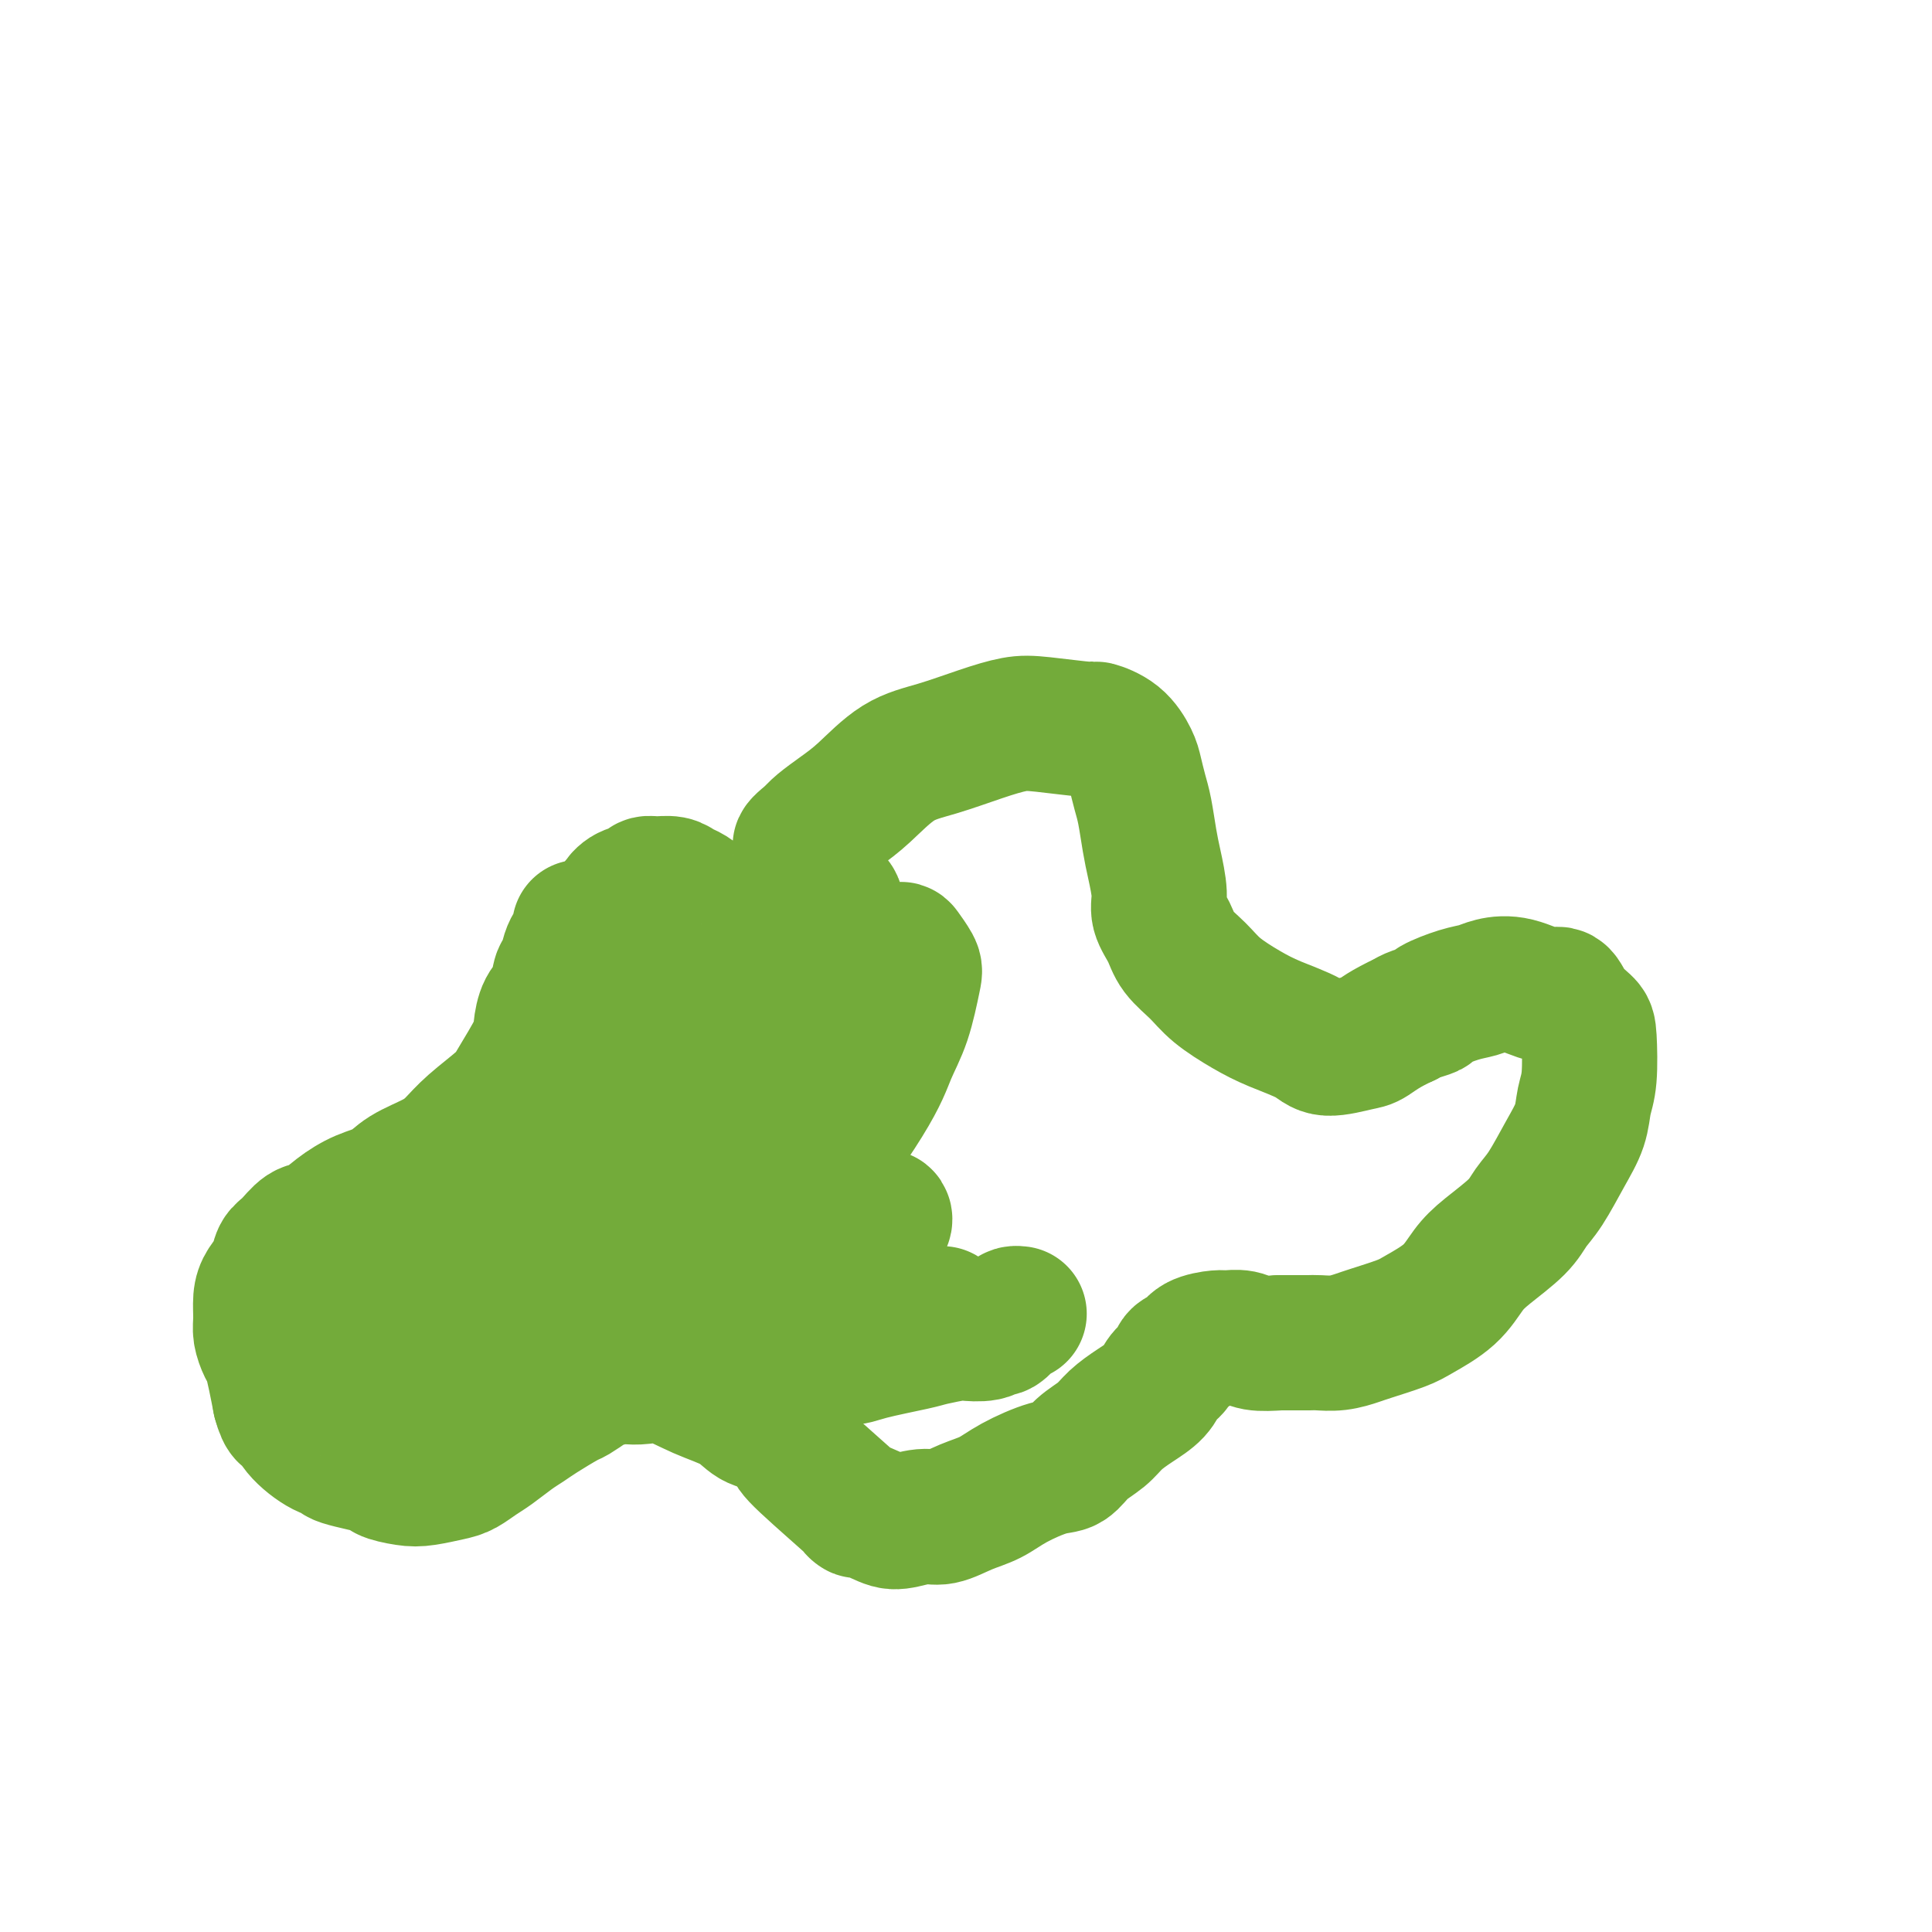 <svg viewBox='0 0 400 400' version='1.1' xmlns='http://www.w3.org/2000/svg' xmlns:xlink='http://www.w3.org/1999/xlink'><g fill='none' stroke='#73AB3A' stroke-width='28' stroke-linecap='round' stroke-linejoin='round'><path d='M120,192c-0.054,0.368 -0.109,0.736 0,1c0.109,0.264 0.381,0.423 0,1c-0.381,0.577 -1.415,1.570 -2,3c-0.585,1.430 -0.721,3.296 -1,4c-0.279,0.704 -0.702,0.246 -1,1c-0.298,0.754 -0.472,2.719 -1,4c-0.528,1.281 -1.412,1.877 -2,3c-0.588,1.123 -0.881,2.771 -1,4c-0.119,1.229 -0.065,2.037 -1,4c-0.935,1.963 -2.859,5.081 -4,7c-1.141,1.919 -1.498,2.638 -3,4c-1.502,1.362 -4.147,3.366 -6,5c-1.853,1.634 -2.914,2.898 -4,4c-1.086,1.102 -2.198,2.041 -4,3c-1.802,0.959 -4.296,1.939 -6,3c-1.704,1.061 -2.619,2.205 -4,3c-1.381,0.795 -3.227,1.242 -5,2c-1.773,0.758 -3.473,1.826 -5,3c-1.527,1.174 -2.880,2.453 -4,3c-1.120,0.547 -2.005,0.362 -3,1c-0.995,0.638 -2.099,2.098 -3,3c-0.901,0.902 -1.600,1.246 -2,2c-0.400,0.754 -0.500,1.920 -1,3c-0.500,1.080 -1.399,2.075 -2,3c-0.601,0.925 -0.904,1.779 -1,3c-0.096,1.221 0.016,2.807 0,4c-0.016,1.193 -0.159,1.991 0,3c0.159,1.009 0.620,2.229 1,3c0.380,0.771 0.679,1.092 1,2c0.321,0.908 0.663,2.402 1,4c0.337,1.598 0.668,3.299 1,5'/><path d='M58,290c1.017,3.807 1.561,2.826 2,3c0.439,0.174 0.775,1.503 2,3c1.225,1.497 3.341,3.160 5,4c1.659,0.840 2.863,0.855 3,1c0.137,0.145 -0.794,0.418 1,1c1.794,0.582 6.311,1.473 8,2c1.689,0.527 0.549,0.689 1,1c0.451,0.311 2.494,0.771 4,1c1.506,0.229 2.474,0.228 4,0c1.526,-0.228 3.609,-0.684 5,-1c1.391,-0.316 2.091,-0.494 3,-1c0.909,-0.506 2.026,-1.342 3,-2c0.974,-0.658 1.806,-1.140 3,-2c1.194,-0.860 2.752,-2.099 4,-3c1.248,-0.901 2.187,-1.464 3,-2c0.813,-0.536 1.500,-1.047 3,-2c1.500,-0.953 3.813,-2.350 5,-3c1.187,-0.650 1.248,-0.552 2,-1c0.752,-0.448 2.195,-1.440 3,-2c0.805,-0.560 0.971,-0.688 2,-1c1.029,-0.312 2.919,-0.807 4,-1c1.081,-0.193 1.353,-0.086 2,0c0.647,0.086 1.670,0.149 3,0c1.330,-0.149 2.967,-0.509 5,0c2.033,0.509 4.462,1.889 7,3c2.538,1.111 5.183,1.953 7,3c1.817,1.047 2.805,2.299 4,3c1.195,0.701 2.598,0.850 4,1'/><path d='M160,295c4.295,2.359 4.032,3.255 4,4c-0.032,0.745 0.166,1.339 3,4c2.834,2.661 8.302,7.388 10,9c1.698,1.612 -0.375,0.108 0,0c0.375,-0.108 3.197,1.180 5,2c1.803,0.820 2.586,1.171 4,1c1.414,-0.171 3.460,-0.863 5,-1c1.540,-0.137 2.575,0.282 4,0c1.425,-0.282 3.238,-1.264 5,-2c1.762,-0.736 3.471,-1.225 5,-2c1.529,-0.775 2.878,-1.835 5,-3c2.122,-1.165 5.018,-2.437 7,-3c1.982,-0.563 3.050,-0.419 4,-1c0.950,-0.581 1.781,-1.888 3,-3c1.219,-1.112 2.826,-2.031 4,-3c1.174,-0.969 1.915,-1.988 3,-3c1.085,-1.012 2.513,-2.015 4,-3c1.487,-0.985 3.032,-1.951 4,-3c0.968,-1.049 1.359,-2.183 2,-3c0.641,-0.817 1.530,-1.319 2,-2c0.470,-0.681 0.519,-1.541 1,-2c0.481,-0.459 1.392,-0.516 2,-1c0.608,-0.484 0.913,-1.394 2,-2c1.087,-0.606 2.957,-0.908 4,-1c1.043,-0.092 1.259,0.027 2,0c0.741,-0.027 2.007,-0.200 3,0c0.993,0.200 1.712,0.771 3,1c1.288,0.229 3.144,0.114 5,0'/><path d='M265,278c3.917,0.004 5.209,0.013 6,0c0.791,-0.013 1.079,-0.048 2,0c0.921,0.048 2.473,0.180 4,0c1.527,-0.180 3.027,-0.672 4,-1c0.973,-0.328 1.418,-0.492 3,-1c1.582,-0.508 4.300,-1.359 6,-2c1.700,-0.641 2.381,-1.073 4,-2c1.619,-0.927 4.176,-2.348 6,-4c1.824,-1.652 2.913,-3.534 4,-5c1.087,-1.466 2.170,-2.516 4,-4c1.830,-1.484 4.406,-3.403 6,-5c1.594,-1.597 2.206,-2.871 3,-4c0.794,-1.129 1.772,-2.114 3,-4c1.228,-1.886 2.708,-4.673 4,-7c1.292,-2.327 2.398,-4.194 3,-6c0.602,-1.806 0.702,-3.550 1,-5c0.298,-1.450 0.796,-2.607 1,-5c0.204,-2.393 0.115,-6.023 0,-8c-0.115,-1.977 -0.255,-2.303 -1,-3c-0.745,-0.697 -2.093,-1.767 -3,-3c-0.907,-1.233 -1.372,-2.628 -2,-3c-0.628,-0.372 -1.418,0.281 -3,0c-1.582,-0.281 -3.955,-1.494 -6,-2c-2.045,-0.506 -3.761,-0.304 -5,0c-1.239,0.304 -2.002,0.711 -3,1c-0.998,0.289 -2.232,0.459 -4,1c-1.768,0.541 -4.072,1.454 -5,2c-0.928,0.546 -0.481,0.724 -1,1c-0.519,0.276 -2.006,0.650 -3,1c-0.994,0.350 -1.497,0.675 -2,1'/><path d='M291,211c-4.275,1.950 -5.962,3.326 -7,4c-1.038,0.674 -1.426,0.645 -3,1c-1.574,0.355 -4.332,1.092 -6,1c-1.668,-0.092 -2.244,-1.014 -4,-2c-1.756,-0.986 -4.691,-2.038 -7,-3c-2.309,-0.962 -3.994,-1.835 -6,-3c-2.006,-1.165 -4.335,-2.622 -6,-4c-1.665,-1.378 -2.666,-2.677 -4,-4c-1.334,-1.323 -3.001,-2.671 -4,-4c-0.999,-1.329 -1.328,-2.639 -2,-4c-0.672,-1.361 -1.686,-2.773 -2,-4c-0.314,-1.227 0.071,-2.270 0,-4c-0.071,-1.730 -0.597,-4.147 -1,-6c-0.403,-1.853 -0.684,-3.142 -1,-5c-0.316,-1.858 -0.666,-4.287 -1,-6c-0.334,-1.713 -0.651,-2.712 -1,-4c-0.349,-1.288 -0.731,-2.866 -1,-4c-0.269,-1.134 -0.427,-1.824 -1,-3c-0.573,-1.176 -1.561,-2.838 -3,-4c-1.439,-1.162 -3.329,-1.823 -4,-2c-0.671,-0.177 -0.123,0.130 -2,0c-1.877,-0.130 -6.180,-0.698 -9,-1c-2.820,-0.302 -4.158,-0.339 -6,0c-1.842,0.339 -4.190,1.052 -7,2c-2.810,0.948 -6.083,2.130 -9,3c-2.917,0.870 -5.478,1.426 -8,3c-2.522,1.574 -5.006,4.164 -7,6c-1.994,1.836 -3.498,2.917 -5,4c-1.502,1.083 -3.000,2.166 -4,3c-1.000,0.834 -1.500,1.417 -2,2'/><path d='M168,173c-4.175,3.202 -1.614,2.208 -1,2c0.614,-0.208 -0.720,0.371 -1,1c-0.280,0.629 0.493,1.309 1,2c0.507,0.691 0.748,1.392 1,2c0.252,0.608 0.516,1.121 1,2c0.484,0.879 1.188,2.124 2,3c0.812,0.876 1.732,1.384 2,2c0.268,0.616 -0.115,1.339 0,2c0.115,0.661 0.729,1.258 1,2c0.271,0.742 0.201,1.628 0,2c-0.201,0.372 -0.532,0.230 -1,1c-0.468,0.770 -1.074,2.452 -2,3c-0.926,0.548 -2.172,-0.037 -3,0c-0.828,0.037 -1.240,0.698 -2,1c-0.760,0.302 -1.870,0.247 -3,0c-1.130,-0.247 -2.279,-0.686 -3,-1c-0.721,-0.314 -1.013,-0.503 -2,-1c-0.987,-0.497 -2.669,-1.302 -4,-2c-1.331,-0.698 -2.310,-1.290 -3,-2c-0.690,-0.710 -1.091,-1.538 -2,-2c-0.909,-0.462 -2.326,-0.558 -3,-1c-0.674,-0.442 -0.607,-1.228 -1,-2c-0.393,-0.772 -1.247,-1.528 -2,-2c-0.753,-0.472 -1.404,-0.659 -2,-1c-0.596,-0.341 -1.136,-0.835 -2,-1c-0.864,-0.165 -2.052,0.000 -3,0c-0.948,-0.000 -1.654,-0.166 -2,0c-0.346,0.166 -0.330,0.663 -1,1c-0.670,0.337 -2.027,0.514 -3,1c-0.973,0.486 -1.564,1.282 -2,2c-0.436,0.718 -0.718,1.359 -1,2'/><path d='M127,189c-2.270,1.266 -1.946,1.431 -2,2c-0.054,0.569 -0.485,1.543 -1,2c-0.515,0.457 -1.112,0.399 -1,1c0.112,0.601 0.934,1.863 1,3c0.066,1.137 -0.625,2.150 0,3c0.625,0.850 2.566,1.536 4,2c1.434,0.464 2.363,0.706 3,1c0.637,0.294 0.983,0.640 2,1c1.017,0.360 2.704,0.735 4,1c1.296,0.265 2.201,0.420 3,1c0.799,0.580 1.491,1.585 2,3c0.509,1.415 0.836,3.240 1,5c0.164,1.760 0.167,3.457 0,5c-0.167,1.543 -0.503,2.934 -1,4c-0.497,1.066 -1.156,1.807 -2,3c-0.844,1.193 -1.874,2.837 -3,4c-1.126,1.163 -2.347,1.846 -4,3c-1.653,1.154 -3.739,2.779 -5,4c-1.261,1.221 -1.697,2.037 -3,3c-1.303,0.963 -3.471,2.073 -5,3c-1.529,0.927 -2.417,1.671 -3,2c-0.583,0.329 -0.860,0.245 -1,0c-0.140,-0.245 -0.143,-0.649 0,-1c0.143,-0.351 0.431,-0.649 1,-1c0.569,-0.351 1.420,-0.757 2,-2c0.580,-1.243 0.890,-3.325 1,-4c0.110,-0.675 0.019,0.056 0,0c-0.019,-0.056 0.033,-0.900 0,-1c-0.033,-0.100 -0.152,0.543 -1,1c-0.848,0.457 -2.424,0.729 -4,1'/><path d='M115,238c-1.365,0.578 -2.276,1.523 -4,3c-1.724,1.477 -4.259,3.487 -6,5c-1.741,1.513 -2.687,2.529 -4,4c-1.313,1.471 -2.993,3.396 -4,5c-1.007,1.604 -1.343,2.886 -2,4c-0.657,1.114 -1.637,2.061 -2,3c-0.363,0.939 -0.109,1.870 0,3c0.109,1.130 0.073,2.460 0,3c-0.073,0.540 -0.185,0.292 0,1c0.185,0.708 0.665,2.372 1,3c0.335,0.628 0.525,0.220 1,0c0.475,-0.220 1.234,-0.251 2,0c0.766,0.251 1.538,0.784 2,1c0.462,0.216 0.613,0.117 1,0c0.387,-0.117 1.011,-0.250 1,0c-0.011,0.250 -0.658,0.882 -1,1c-0.342,0.118 -0.378,-0.280 -2,0c-1.622,0.280 -4.829,1.238 -7,2c-2.171,0.762 -3.306,1.330 -5,2c-1.694,0.670 -3.945,1.444 -6,2c-2.055,0.556 -3.913,0.894 -5,1c-1.087,0.106 -1.404,-0.020 -2,0c-0.596,0.020 -1.471,0.186 -2,0c-0.529,-0.186 -0.711,-0.724 0,-2c0.711,-1.276 2.314,-3.291 4,-5c1.686,-1.709 3.454,-3.114 5,-5c1.546,-1.886 2.870,-4.253 5,-6c2.130,-1.747 5.065,-2.873 8,-4'/><path d='M93,259c1.889,-1.051 2.611,-1.678 3,-2c0.389,-0.322 0.444,-0.340 1,0c0.556,0.340 1.611,1.038 2,2c0.389,0.962 0.112,2.188 0,4c-0.112,1.812 -0.057,4.212 0,6c0.057,1.788 0.118,2.966 0,4c-0.118,1.034 -0.414,1.924 0,3c0.414,1.076 1.536,2.337 2,3c0.464,0.663 0.268,0.728 1,1c0.732,0.272 2.391,0.752 4,0c1.609,-0.752 3.169,-2.736 5,-4c1.831,-1.264 3.935,-1.808 6,-3c2.065,-1.192 4.093,-3.032 6,-5c1.907,-1.968 3.692,-4.063 5,-6c1.308,-1.937 2.137,-3.717 3,-5c0.863,-1.283 1.760,-2.069 2,-4c0.240,-1.931 -0.176,-5.007 0,-7c0.176,-1.993 0.944,-2.903 1,-4c0.056,-1.097 -0.599,-2.382 -1,-4c-0.401,-1.618 -0.546,-3.570 -1,-5c-0.454,-1.430 -1.215,-2.339 -2,-3c-0.785,-0.661 -1.592,-1.073 -2,-2c-0.408,-0.927 -0.417,-2.367 0,-4c0.417,-1.633 1.258,-3.457 2,-5c0.742,-1.543 1.384,-2.804 3,-5c1.616,-2.196 4.207,-5.326 6,-7c1.793,-1.674 2.790,-1.893 3,-2c0.210,-0.107 -0.366,-0.101 0,0c0.366,0.101 1.676,0.296 2,2c0.324,1.704 -0.336,4.915 -1,8c-0.664,3.085 -1.332,6.042 -2,9'/><path d='M141,224c-0.762,4.036 -2.166,4.626 -3,6c-0.834,1.374 -1.098,3.533 -2,6c-0.902,2.467 -2.442,5.242 -3,7c-0.558,1.758 -0.135,2.500 0,4c0.135,1.500 -0.020,3.758 0,5c0.020,1.242 0.214,1.466 1,2c0.786,0.534 2.165,1.377 4,2c1.835,0.623 4.126,1.026 6,1c1.874,-0.026 3.330,-0.480 5,-1c1.670,-0.520 3.553,-1.107 6,-2c2.447,-0.893 5.458,-2.092 10,-7c4.542,-4.908 10.617,-13.526 14,-19c3.383,-5.474 4.076,-7.803 5,-10c0.924,-2.197 2.078,-4.261 3,-7c0.922,-2.739 1.611,-6.154 2,-8c0.389,-1.846 0.479,-2.123 0,-3c-0.479,-0.877 -1.528,-2.353 -2,-3c-0.472,-0.647 -0.368,-0.464 -2,0c-1.632,0.464 -4.998,1.210 -8,3c-3.002,1.790 -5.638,4.623 -8,8c-2.362,3.377 -4.451,7.299 -6,12c-1.549,4.701 -2.558,10.181 -4,14c-1.442,3.819 -3.316,5.977 -4,9c-0.684,3.023 -0.177,6.910 0,9c0.177,2.090 0.022,2.383 0,3c-0.022,0.617 0.087,1.557 1,3c0.913,1.443 2.630,3.388 4,5c1.370,1.612 2.391,2.889 4,4c1.609,1.111 3.804,2.055 6,3'/><path d='M170,270c3.388,2.309 4.856,2.083 6,2c1.144,-0.083 1.962,-0.022 5,0c3.038,0.022 8.295,0.006 11,0c2.705,-0.006 2.856,-0.002 3,0c0.144,0.002 0.281,0.000 -1,0c-1.281,-0.000 -3.978,-0.000 -6,0c-2.022,0.000 -3.368,-0.000 -6,0c-2.632,0.000 -6.551,0.000 -9,0c-2.449,-0.000 -3.430,-0.001 -5,0c-1.570,0.001 -3.729,0.002 -5,0c-1.271,-0.002 -1.654,-0.007 -2,0c-0.346,0.007 -0.653,0.028 -1,0c-0.347,-0.028 -0.732,-0.104 0,-1c0.732,-0.896 2.582,-2.610 4,-4c1.418,-1.390 2.404,-2.454 4,-4c1.596,-1.546 3.801,-3.575 6,-5c2.199,-1.425 4.391,-2.248 6,-3c1.609,-0.752 2.636,-1.433 3,-2c0.364,-0.567 0.065,-1.018 0,-1c-0.065,0.018 0.103,0.507 0,1c-0.103,0.493 -0.478,0.989 -1,2c-0.522,1.011 -1.193,2.536 -2,4c-0.807,1.464 -1.752,2.867 -3,5c-1.248,2.133 -2.798,4.994 -4,7c-1.202,2.006 -2.054,3.155 -3,4c-0.946,0.845 -1.984,1.384 -3,2c-1.016,0.616 -2.008,1.308 -3,2'/><path d='M164,279c-1.609,1.286 -1.130,0.502 -2,0c-0.870,-0.502 -3.089,-0.723 -6,-3c-2.911,-2.277 -6.515,-6.609 -8,-8c-1.485,-1.391 -0.853,0.158 -1,0c-0.147,-0.158 -1.075,-2.023 -2,-3c-0.925,-0.977 -1.847,-1.065 -2,-1c-0.153,0.065 0.464,0.281 1,1c0.536,0.719 0.991,1.939 2,3c1.009,1.061 2.574,1.963 5,3c2.426,1.037 5.715,2.209 8,3c2.285,0.791 3.568,1.200 5,2c1.432,0.800 3.013,1.991 5,3c1.987,1.009 4.378,1.836 6,2c1.622,0.164 2.473,-0.335 5,-1c2.527,-0.665 6.729,-1.498 9,-2c2.271,-0.502 2.612,-0.675 4,-1c1.388,-0.325 3.824,-0.803 5,-1c1.176,-0.197 1.092,-0.112 2,0c0.908,0.112 2.806,0.250 4,0c1.194,-0.250 1.683,-0.890 2,-1c0.317,-0.110 0.464,0.310 1,0c0.536,-0.310 1.463,-1.351 2,-2c0.537,-0.649 0.683,-0.905 1,-1c0.317,-0.095 0.805,-0.027 1,0c0.195,0.027 0.098,0.014 0,0'/></g>
</svg>
